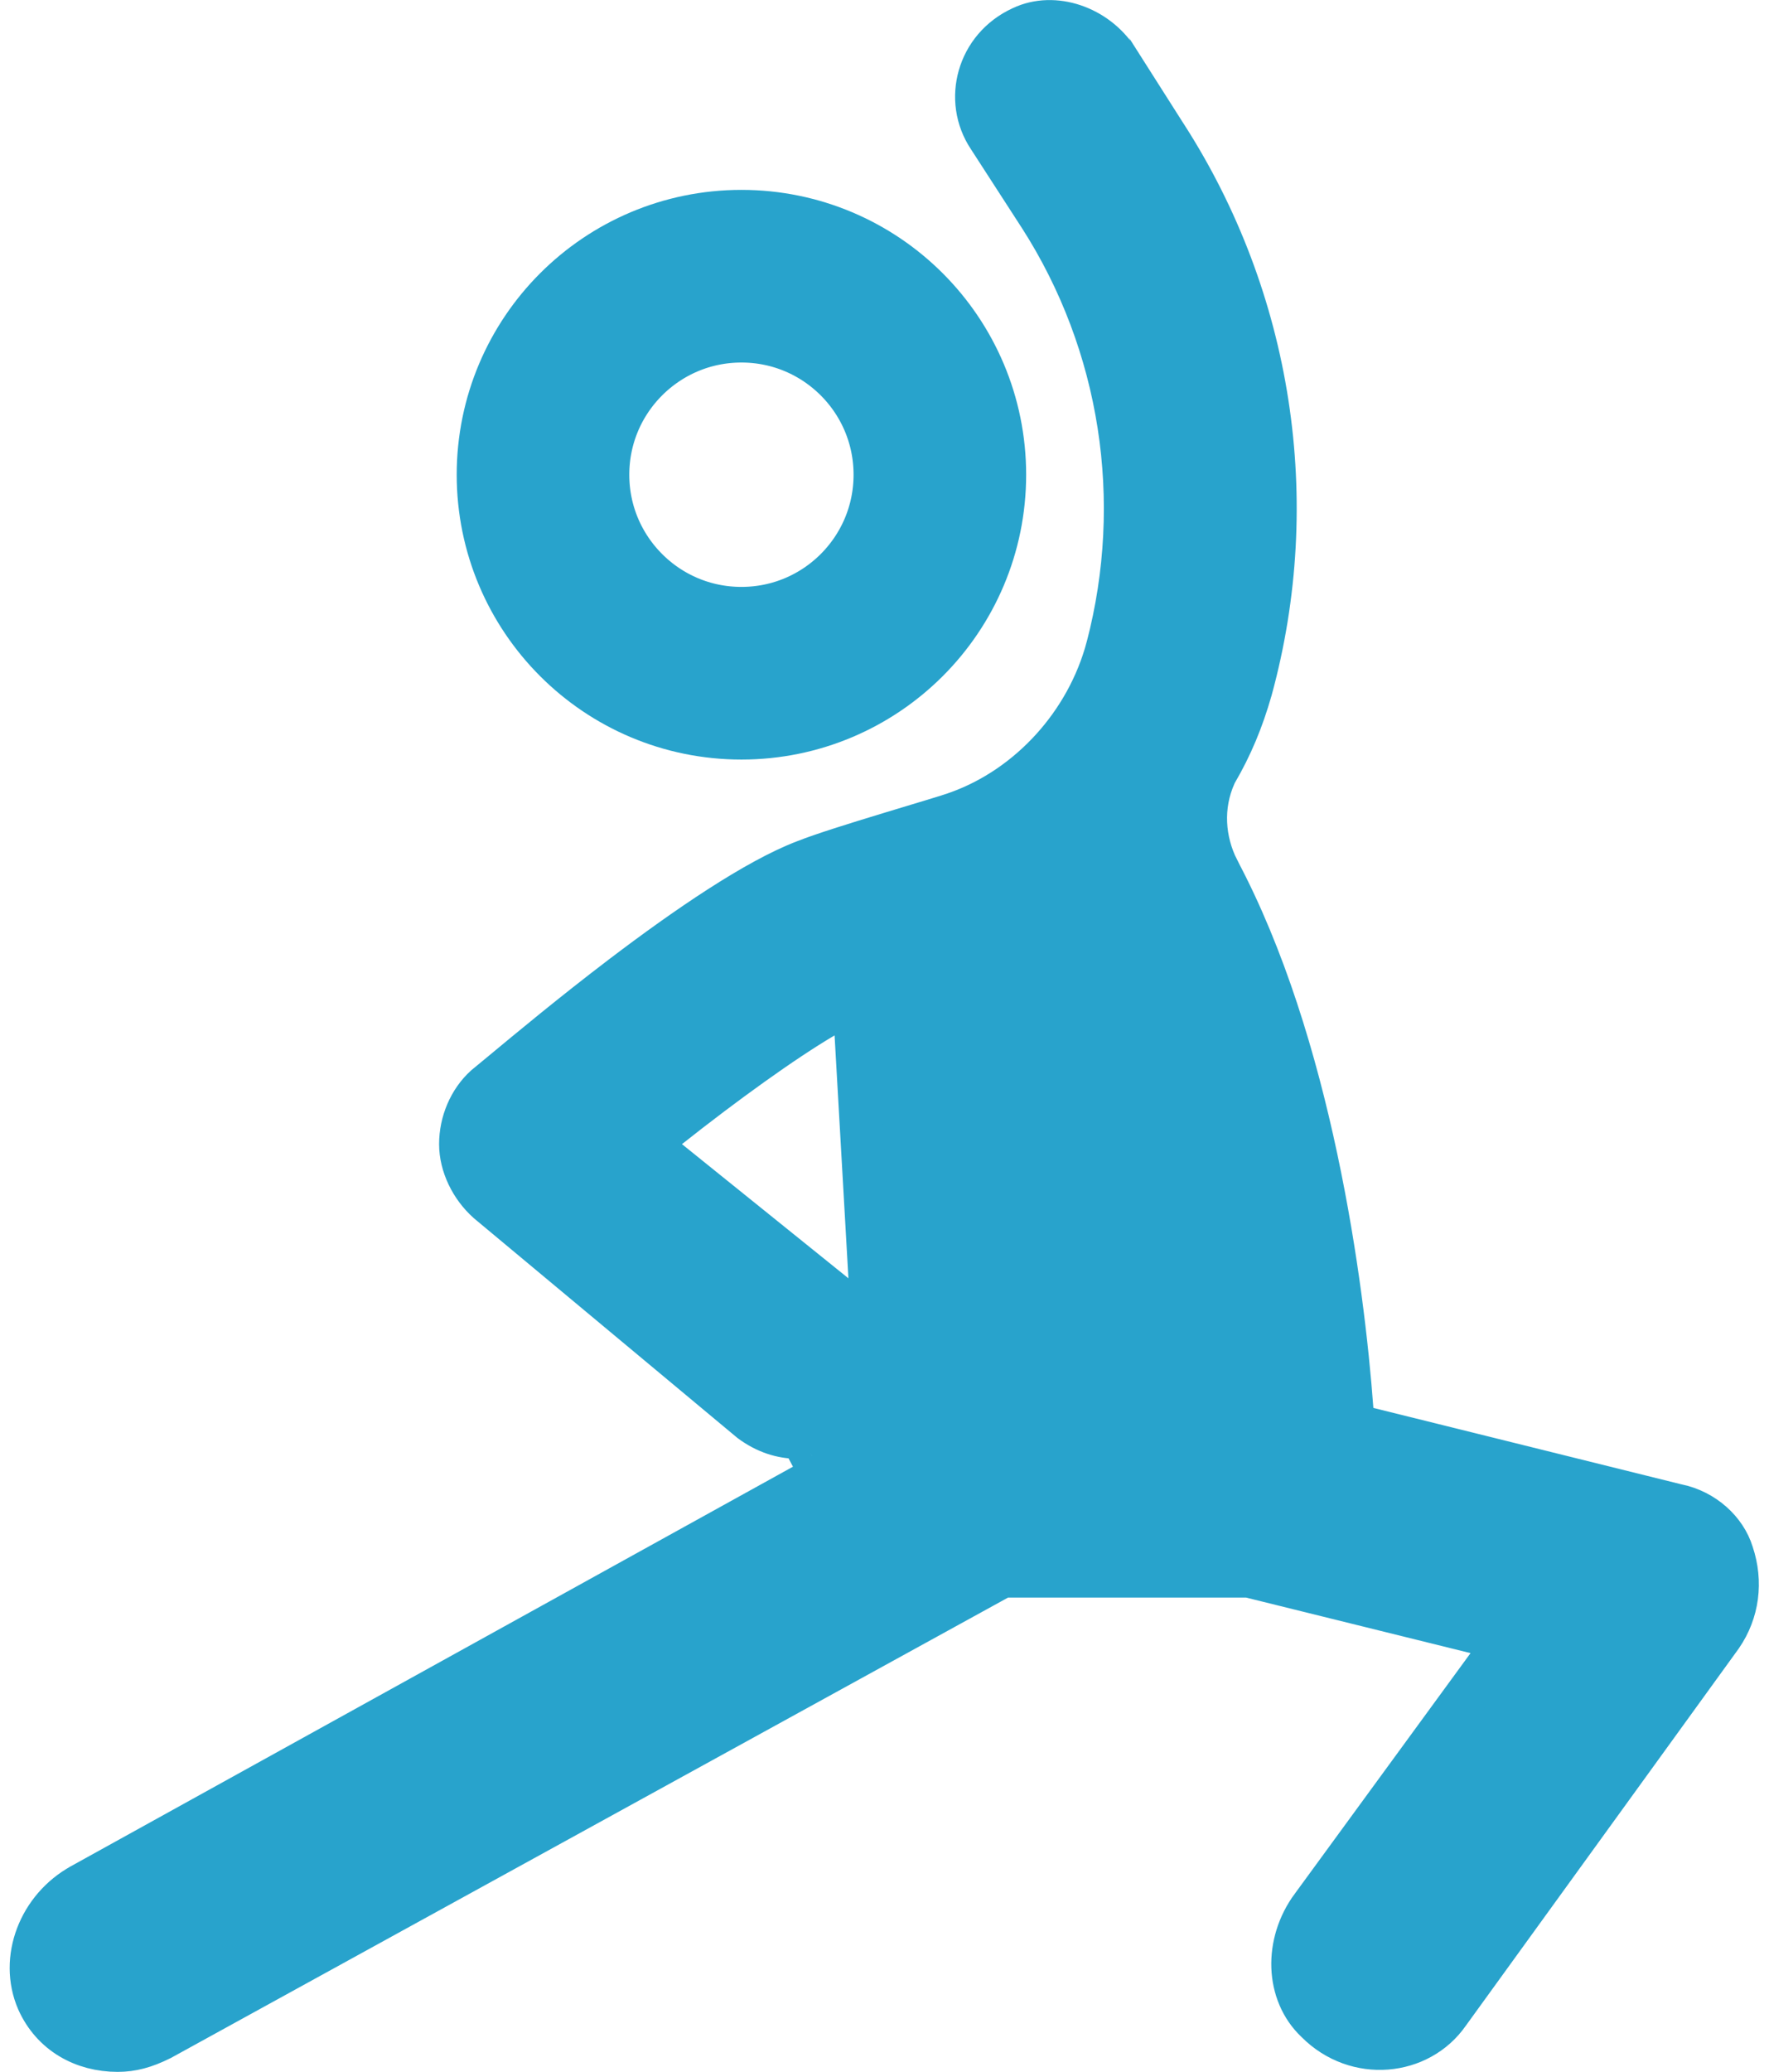 <svg width="41" height="48" viewBox="0 0 41 48" fill="none" xmlns="http://www.w3.org/2000/svg">
<g clip-path="url(#clip0)">
<path d="M38.839 34.871L38.85 34.874L38.862 34.876C39.494 35.003 39.986 35.467 40.143 35.98L40.143 35.98L40.147 35.991C40.367 36.651 40.278 37.342 39.891 37.903L33.57 46.635L33.565 46.642C32.892 47.609 31.438 47.757 30.523 46.843L30.518 46.837L30.512 46.832C29.821 46.181 29.78 45.026 30.411 44.169L30.413 44.168L34.486 38.594L34.925 37.992L34.202 37.813L29.003 36.527L28.944 36.512H28.883H23.363H23.234L23.122 36.574L3.728 47.235C3.354 47.421 3.057 47.5 2.727 47.5C1.931 47.5 1.218 47.109 0.88 46.352C0.461 45.385 0.916 44.203 1.895 43.669L1.897 43.667L19.049 34.18L18.583 33.296C18.588 33.293 18.591 33.292 18.591 33.292C18.591 33.292 18.589 33.293 18.584 33.294C18.577 33.294 18.567 33.295 18.55 33.296C18.532 33.296 18.513 33.296 18.485 33.296C18.12 33.296 17.746 33.177 17.401 32.921L11.308 27.843C10.922 27.498 10.677 26.989 10.677 26.507C10.677 26 10.889 25.5 11.252 25.172C11.349 25.094 11.483 24.983 11.648 24.845C12.253 24.343 13.278 23.49 14.426 22.617C15.912 21.488 17.533 20.38 18.662 19.953L18.662 19.953L18.671 19.95C19.048 19.799 19.842 19.551 20.6 19.321C20.787 19.264 20.97 19.209 21.142 19.157L21.178 19.146C21.336 19.099 21.484 19.054 21.615 19.014C21.873 18.936 22.099 18.866 22.198 18.828C23.854 18.234 25.199 16.765 25.668 15.005L25.669 15.003C26.561 11.6 26.004 7.972 24.105 5.012L24.104 5.011L22.925 3.188V3.188L22.921 3.182C22.344 2.317 22.667 1.108 23.678 0.645V0.645L23.684 0.642C24.434 0.287 25.41 0.632 25.89 1.372C25.89 1.372 25.89 1.373 25.891 1.373L27.014 3.139L27.016 3.141C29.458 6.934 30.185 11.61 28.991 15.974C28.787 16.687 28.535 17.291 28.183 17.894L28.171 17.916L28.16 17.939C27.822 18.683 27.895 19.485 28.222 20.138L28.221 20.138L28.227 20.149C30.373 24.179 31.119 29.772 31.332 32.654L31.359 33.015L31.711 33.103L38.839 34.871ZM15.495 26.115L15.004 26.504L15.492 26.896L19.351 30.005L20.228 30.712L20.163 29.587L19.842 23.959L19.795 23.142L19.089 23.557C18.148 24.11 16.788 25.092 15.495 26.115Z" fill="#28A3CC" stroke="#28A3CC"/>
<path d="M21.783 10.998C21.783 13.538 19.724 15.597 17.184 15.597C14.644 15.597 12.585 13.538 12.585 10.998C12.585 8.458 14.644 6.399 17.184 6.399C19.724 6.399 21.783 8.458 21.783 10.998Z" stroke="#28A3CC" stroke-width="4"/>
</g>
<defs>
<clipPath id="clip0">
<rect width="41" height="48" fill="white"/>
</clipPath>
</defs>
</svg>